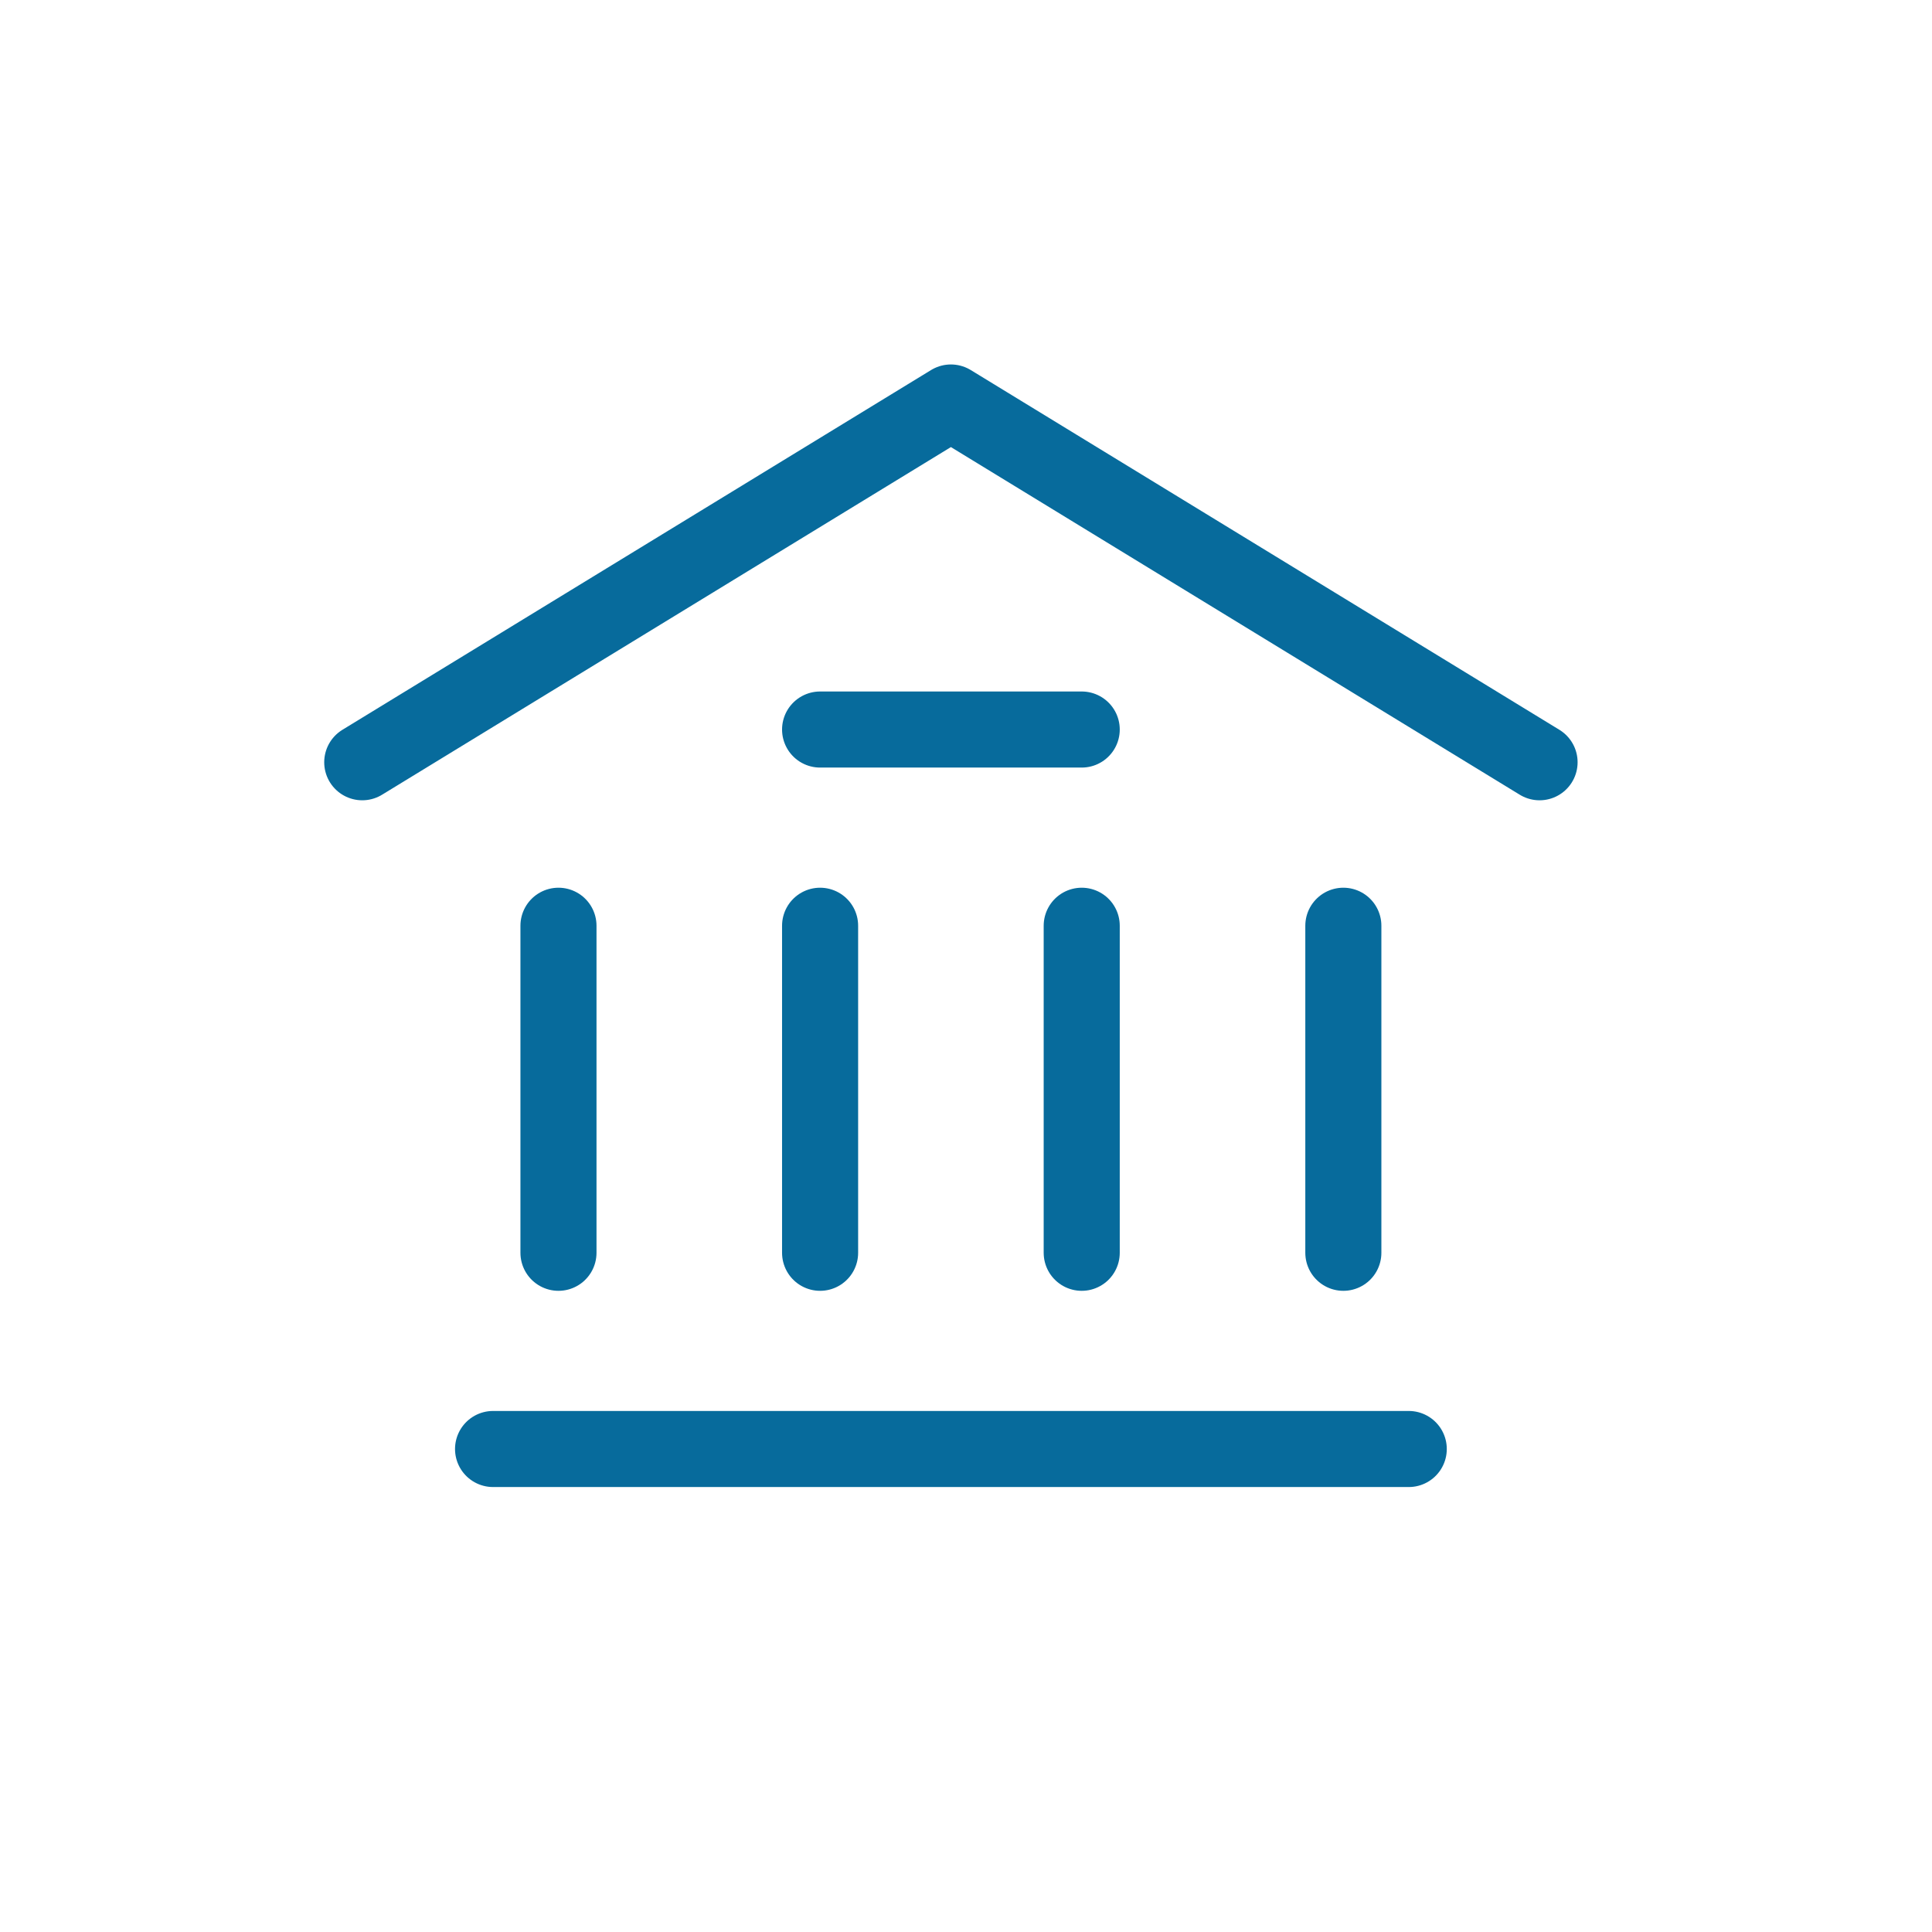 <svg width="48" height="48" viewBox="0 0 48 48" fill="none" xmlns="http://www.w3.org/2000/svg">
<path d="M9 18.938L23.625 10L38.25 18.938M12.25 36H35M20.375 18.125H26.875M13.875 31.125V23M20.375 31.125V23M26.875 31.125V23M33.375 31.125V23" stroke="#076B9C" stroke-width="1.89" stroke-linecap="round" stroke-linejoin="round"/>
</svg>
